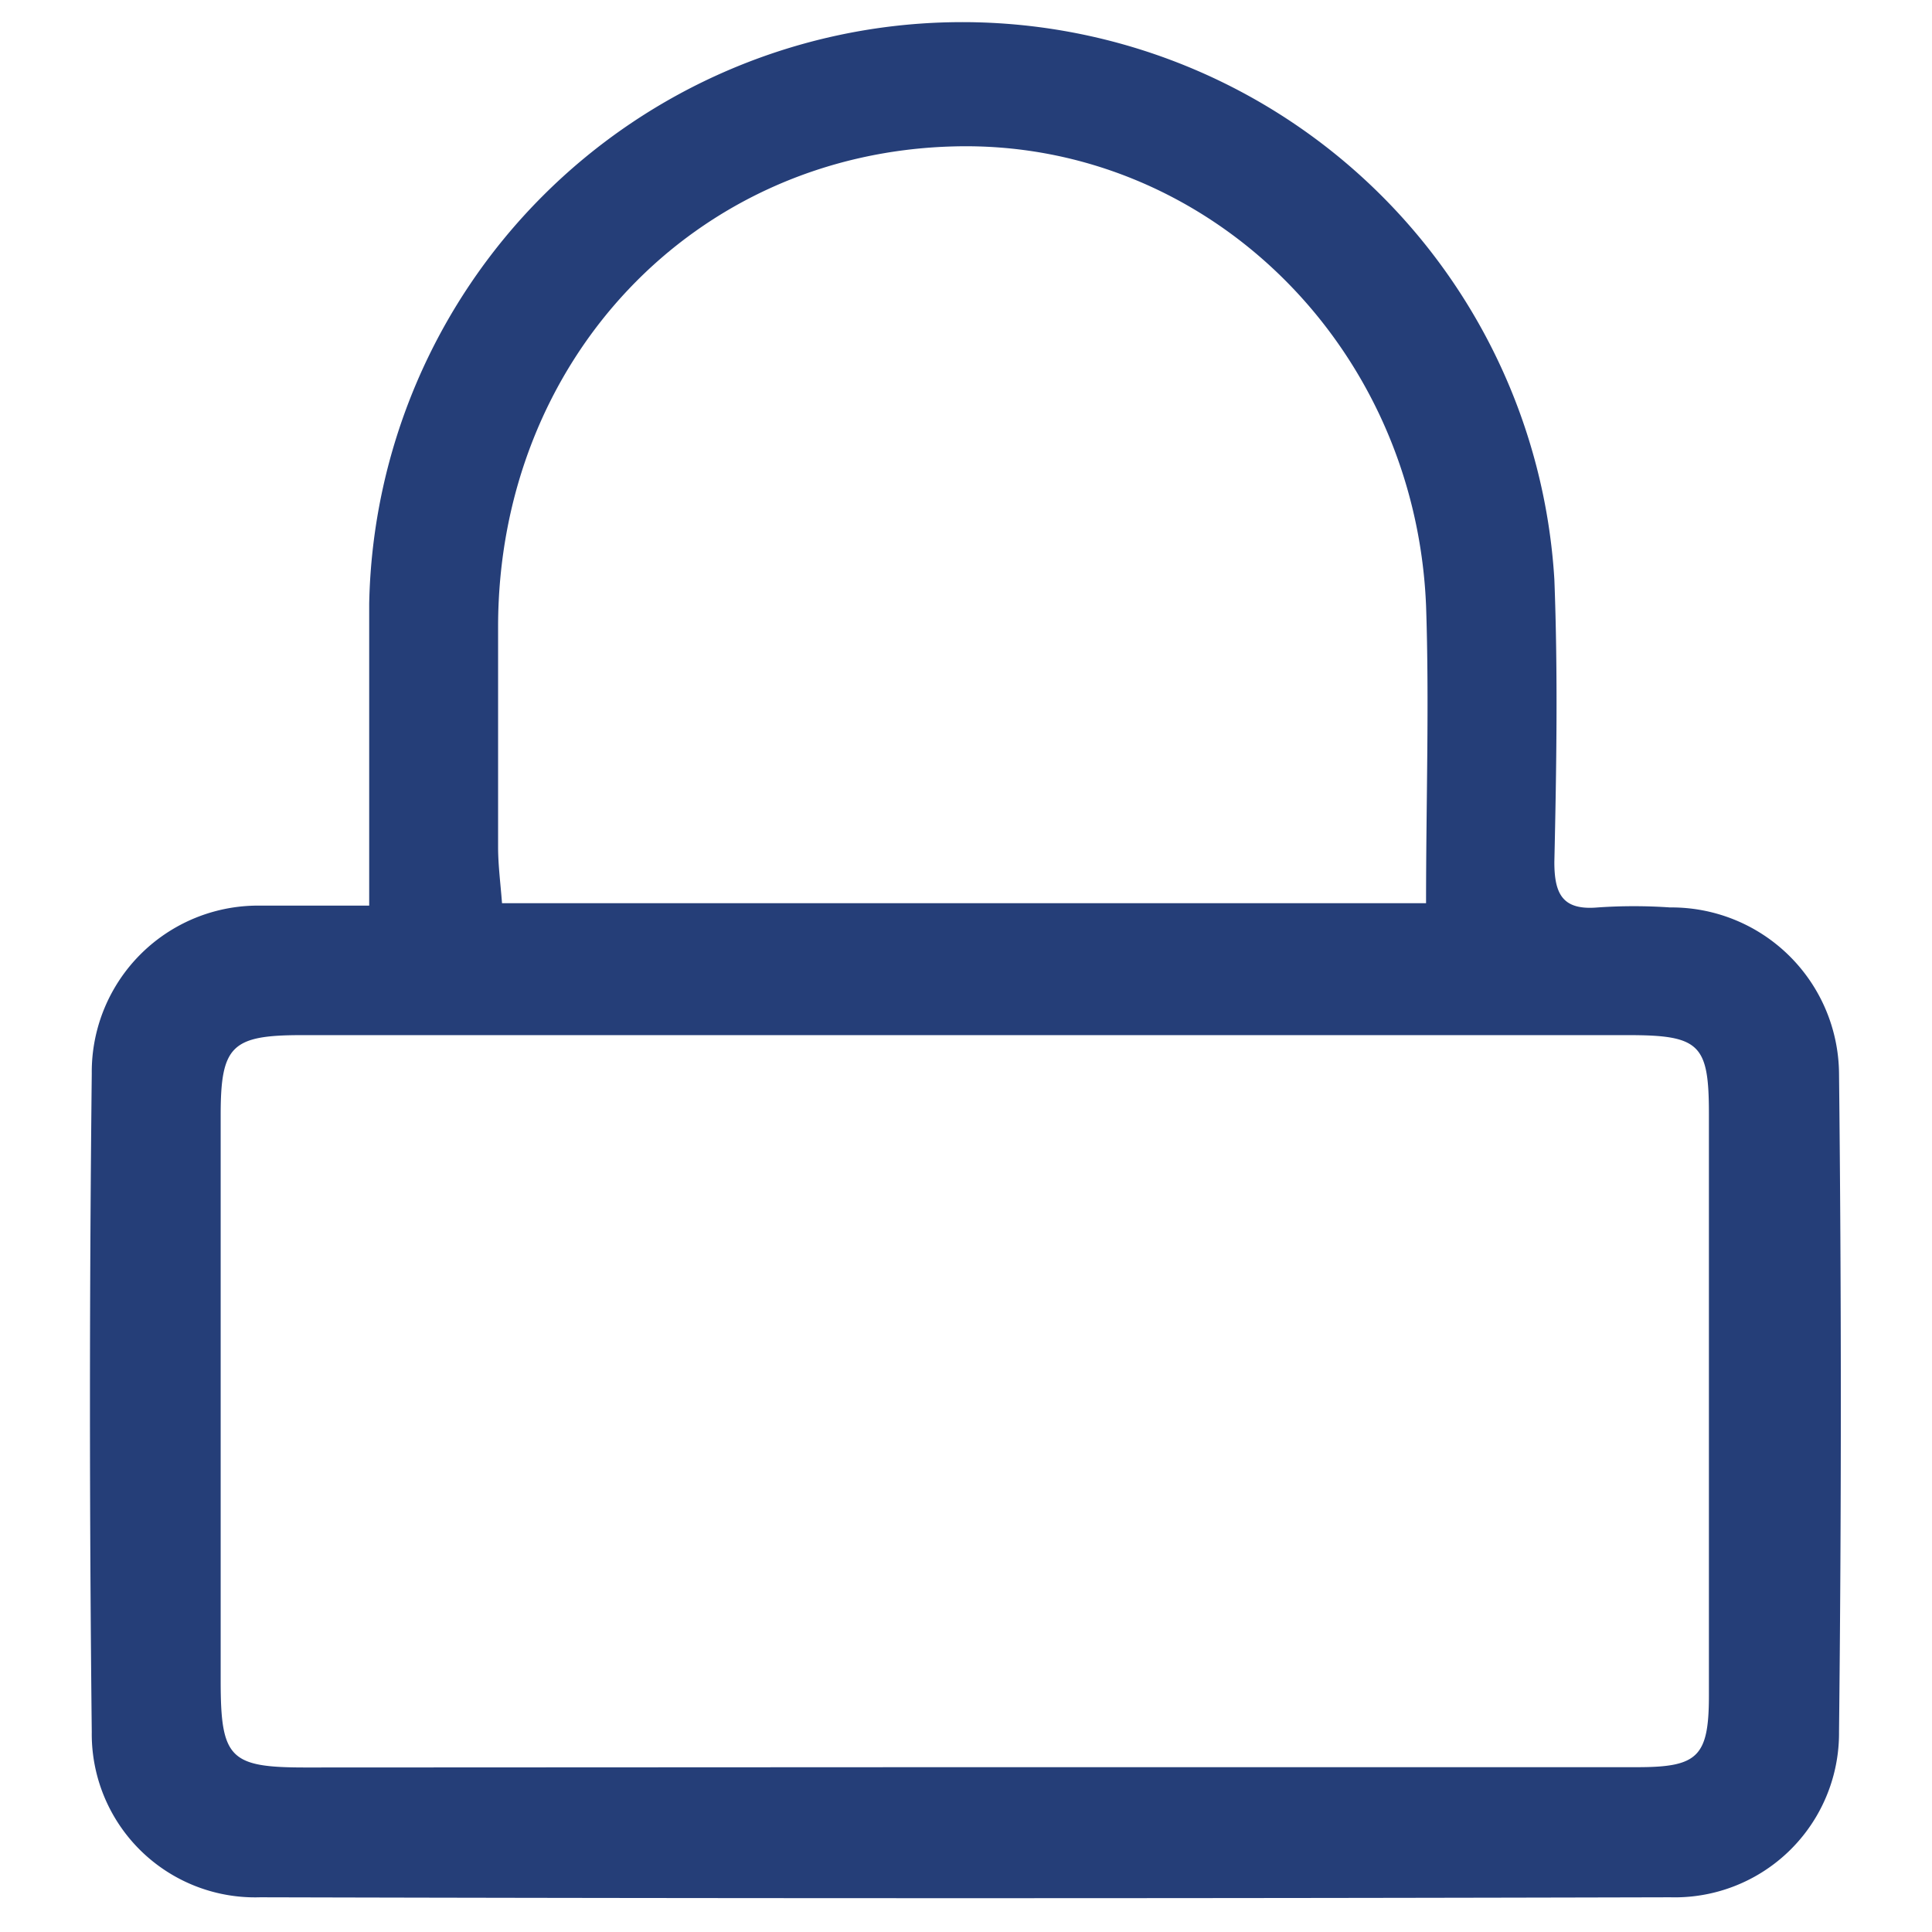 <svg id="Layer_1" data-name="Layer 1" xmlns="http://www.w3.org/2000/svg" viewBox="0 0 64 64" preserveAspectRatio="xMinYMid" ><defs><style>.cls-1{fill:#253e78;}</style></defs><path class="cls-1" d="M12.23,30c0-3.58,0-6.81,0-10a19.65,19.65,0,0,1,39.26-.81c.12,3.12.07,6.25,0,9.37,0,1.08.29,1.6,1.44,1.5a17.33,17.33,0,0,1,2.39,0,5.55,5.55,0,0,1,5.6,5.49q.12,10.91,0,21.82a5.44,5.44,0,0,1-5.59,5.48q-23.35.06-46.71,0a5.41,5.41,0,0,1-5.58-5.47q-.12-10.9,0-21.82A5.51,5.51,0,0,1,8.63,30C9.75,30,10.87,30,12.23,30ZM31.92,58.54c7.44,0,14.88,0,22.32,0,2,0,2.37-.34,2.37-2.38q0-9.61,0-19.25c0-2.31-.29-2.62-2.67-2.62H10c-2.33,0-2.69.35-2.69,2.65q0,9.38,0,18.74c0,2.57.3,2.87,2.81,2.87ZM47.24,29.92c0-3.41.11-6.64,0-9.86C46.88,11.37,39.9,4.63,31.6,4.85,23,5.07,16.52,11.93,16.5,20.73q0,3.68,0,7.33c0,.6.08,1.2.13,1.86Z"/></svg>